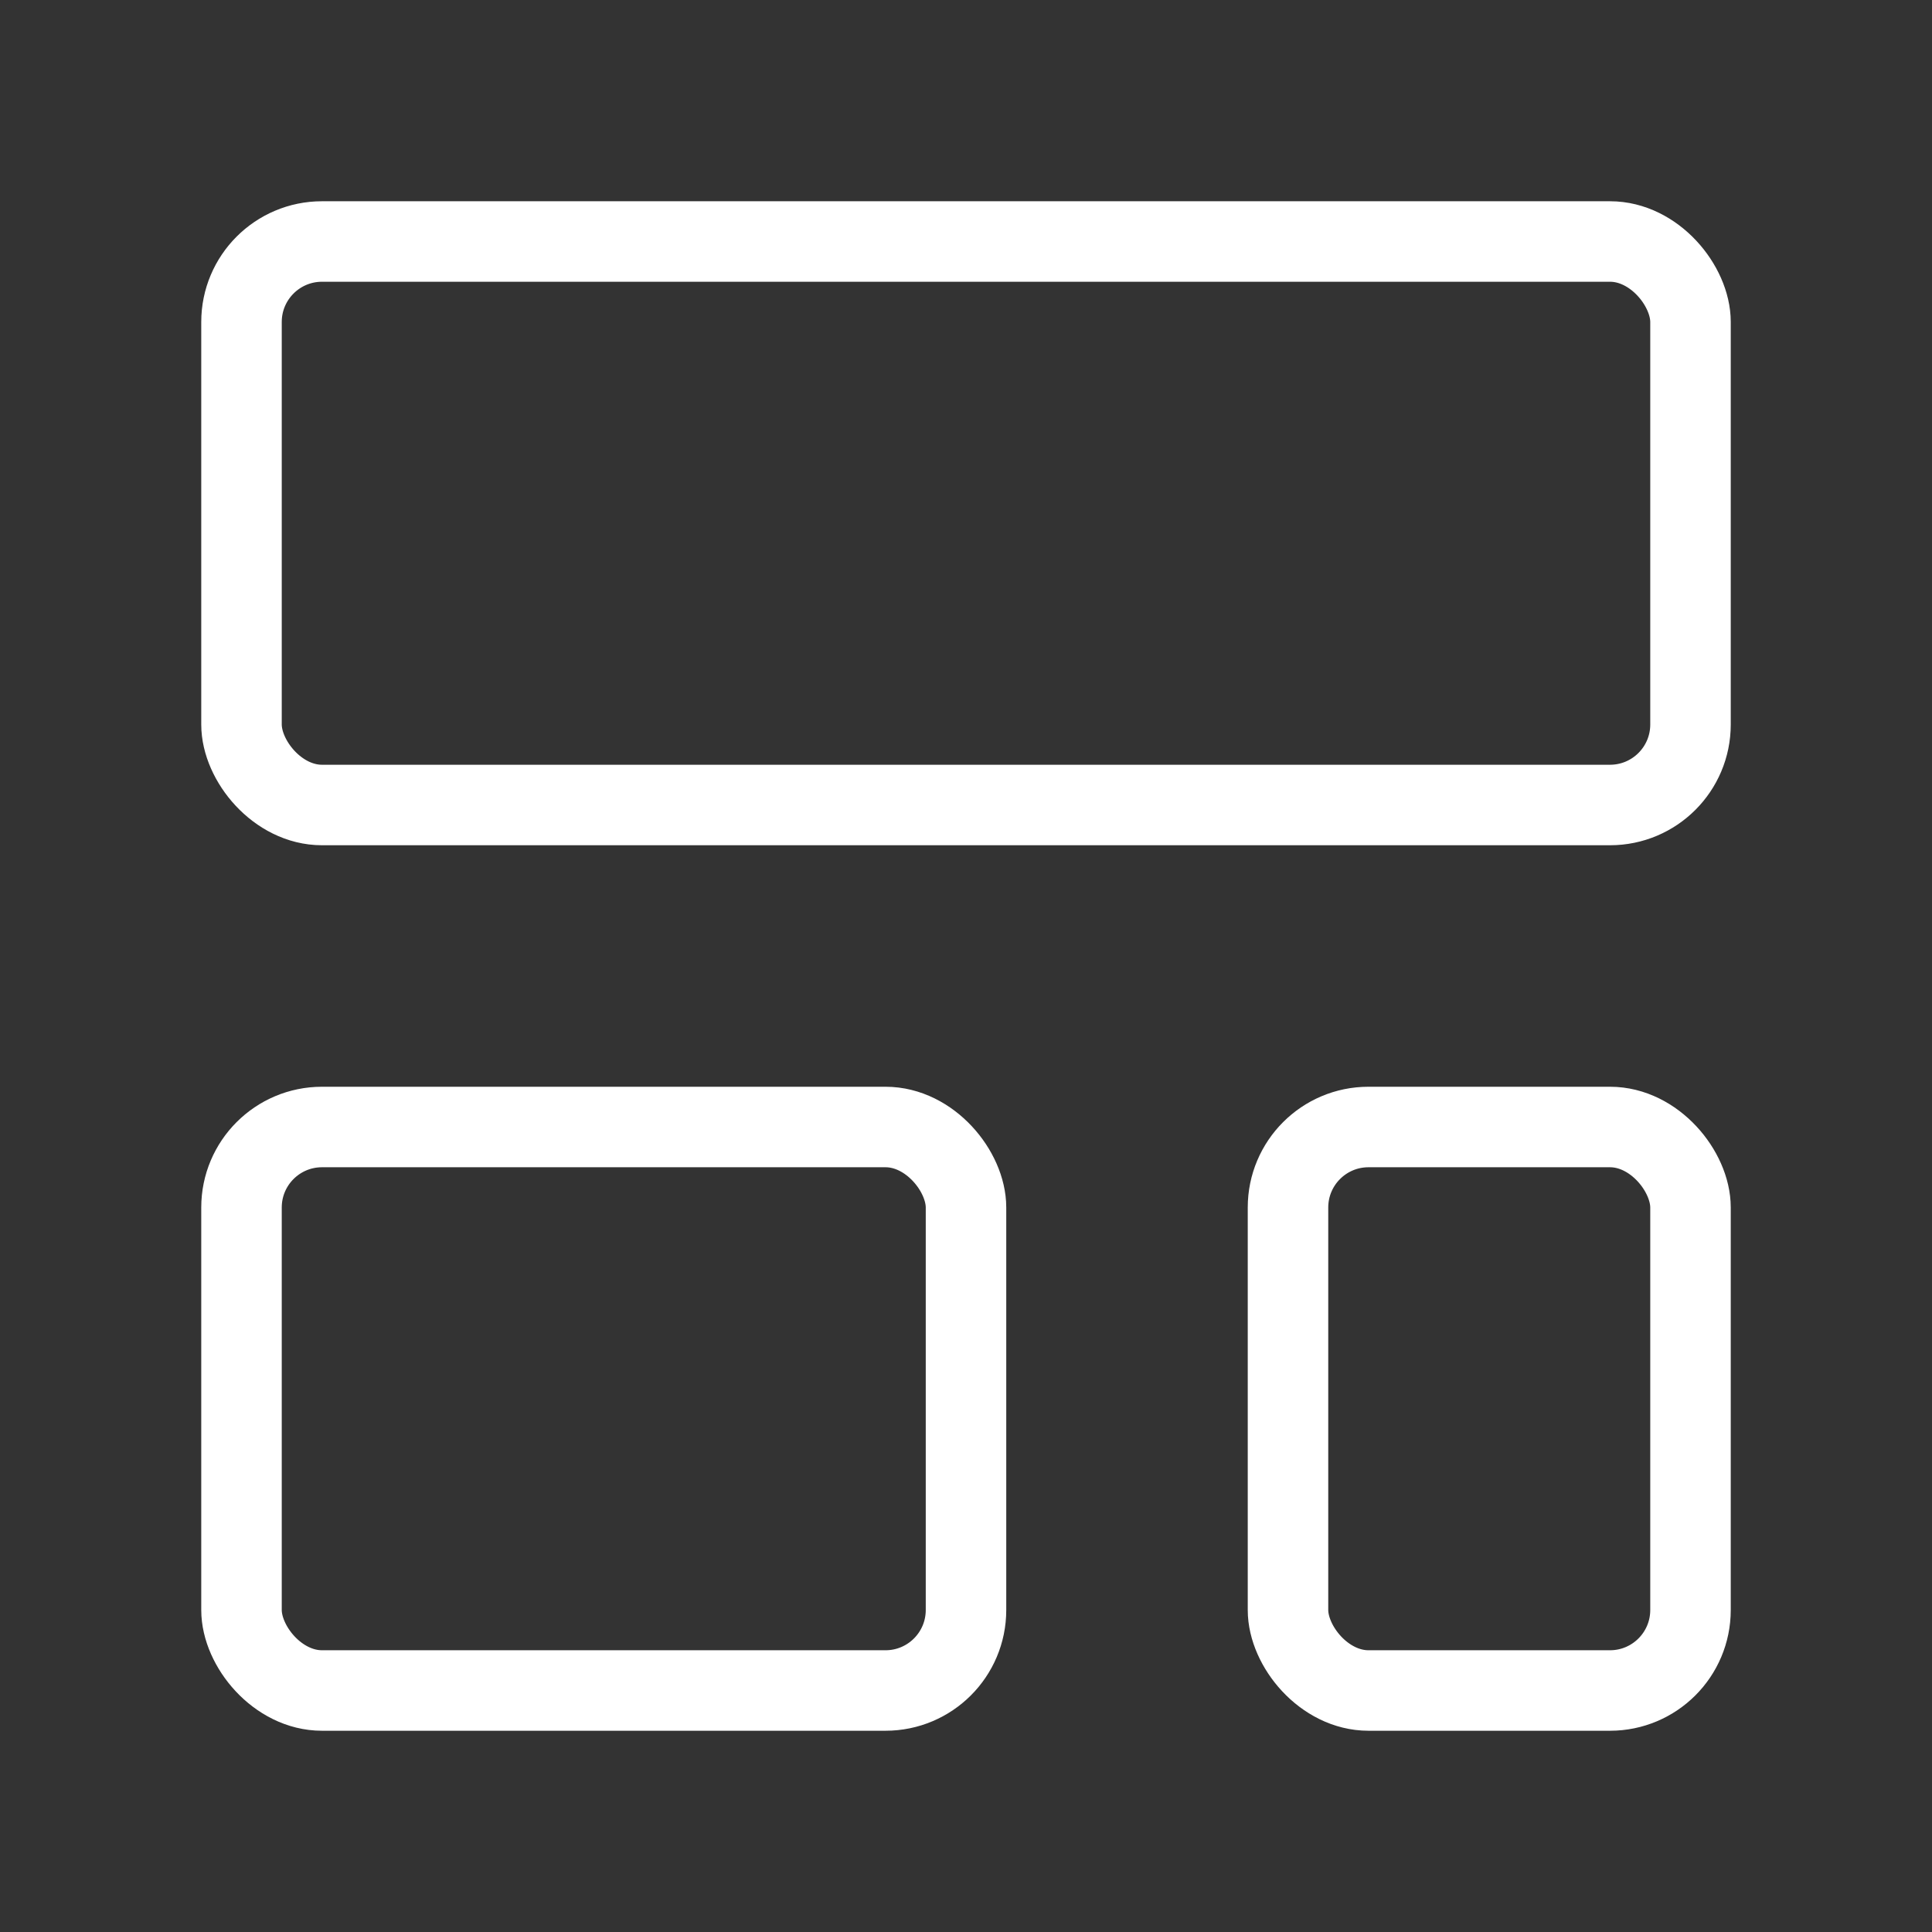 <svg xmlns="http://www.w3.org/2000/svg" width="256" height="256" viewBox="0 0 24 24" fill="none" stroke="#ffffff" stroke-width="1" stroke-linecap="round" stroke-linejoin="round" class="lucide lucide-layout-template-icon lucide-layout-template"><rect x="0" y="0" width="24" height="24" fill="#333333" stroke="none"/><rect width="18" height="7" x="3" y="3" rx="1"/><rect width="9" height="7" x="3" y="14" rx="1"/><rect width="5" height="7" x="16" y="14" rx="1"/></svg>